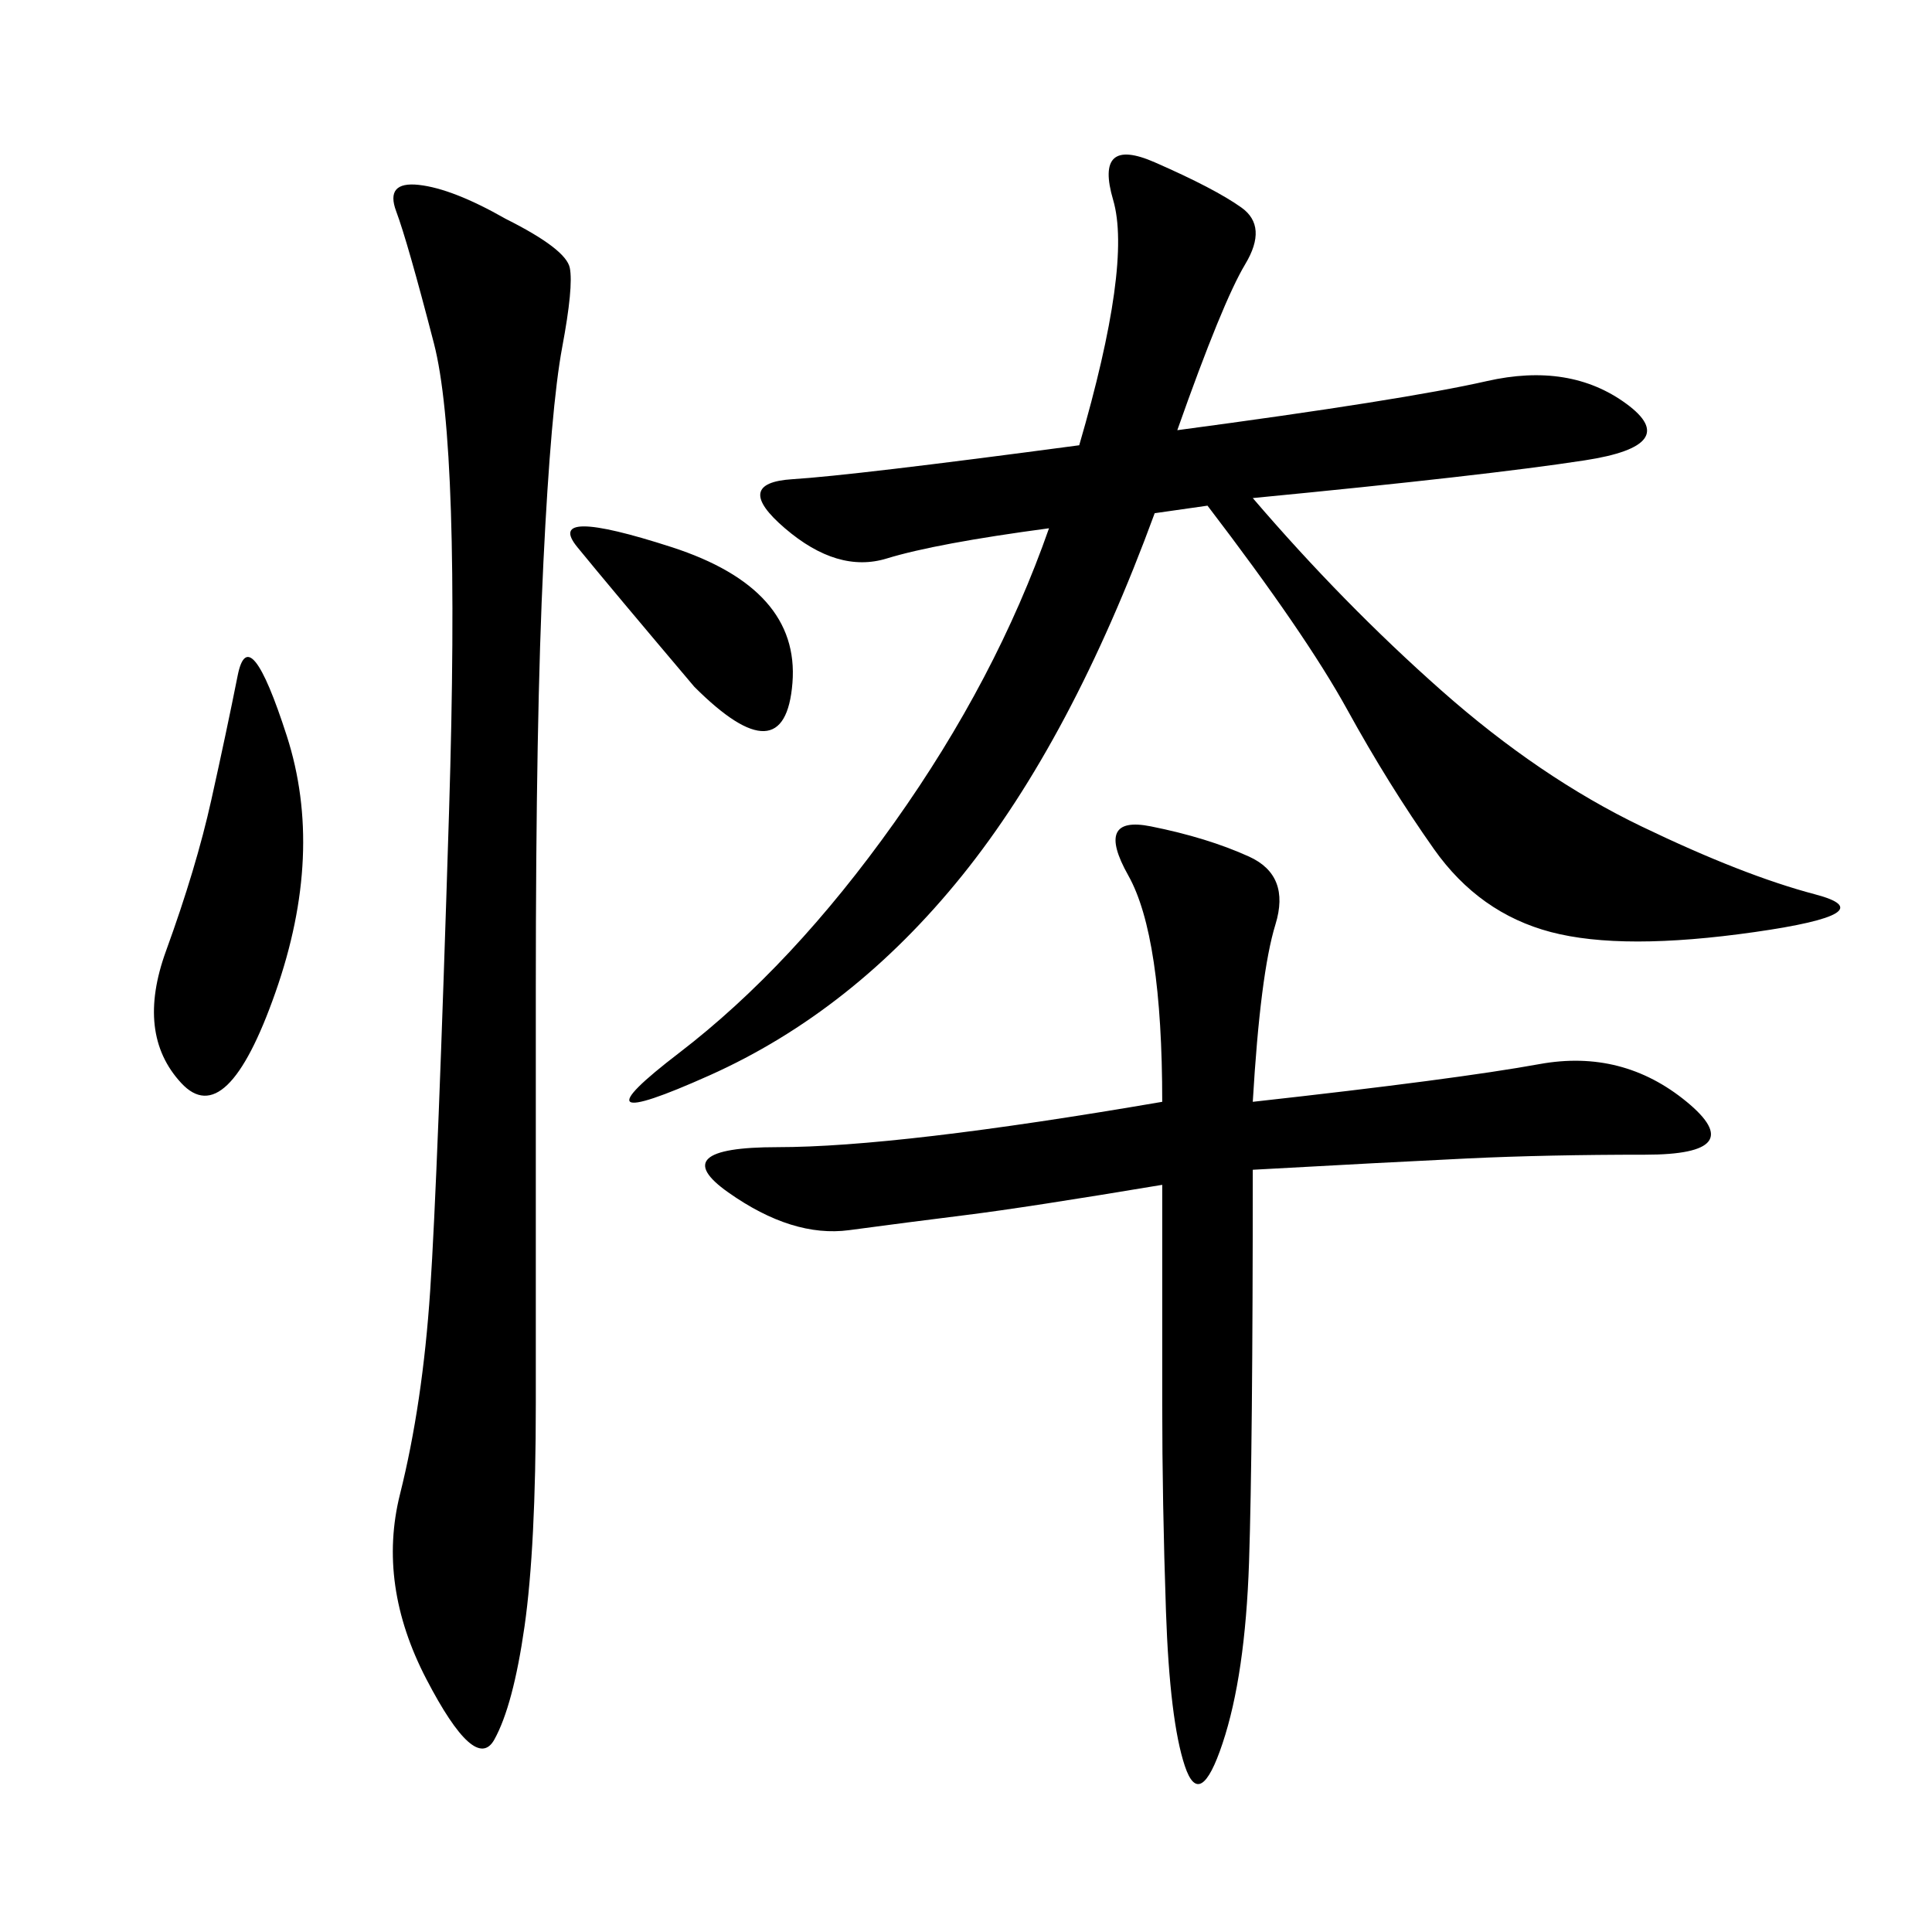 <svg xmlns="http://www.w3.org/2000/svg" xmlns:xlink="http://www.w3.org/1999/xlink" width="300" height="300"><path d="M182.81 66.80Q217.97 62.11 230.86 59.18Q243.75 56.25 252.54 62.70Q261.33 69.14 246.09 71.48Q230.86 73.83 194.53 77.34L194.53 77.34Q208.59 93.75 223.83 107.23Q239.06 120.70 254.88 128.32Q270.70 135.94 281.84 138.87Q292.97 141.80 272.46 144.73Q251.95 147.66 240.82 144.73Q229.69 141.80 222.66 131.84Q215.63 121.88 209.18 110.16Q202.73 98.44 187.50 78.52L187.50 78.52L179.30 79.69Q166.41 114.84 149.41 135.94Q132.42 157.03 110.16 166.99Q87.89 176.95 105.47 163.48Q123.05 150 138.87 127.73Q154.69 105.47 162.89 82.03L162.89 82.03Q145.31 84.38 137.70 86.72Q130.08 89.06 121.88 82.03Q113.67 75 123.05 74.41Q132.42 73.83 167.58 69.14L167.58 69.14Q175.78 41.02 172.85 31.05Q169.92 21.09 179.30 25.20Q188.67 29.30 192.77 32.23Q196.88 35.16 193.36 41.02Q189.84 46.88 182.81 66.80L182.81 66.80ZM78.52 33.98Q87.89 38.67 88.48 41.60Q89.06 44.53 87.30 53.91Q85.55 63.28 84.38 87.30Q83.20 111.33 83.20 153.52L83.20 153.52L83.20 217.97Q83.20 240.23 81.45 252.54Q79.69 264.84 76.76 270.12Q73.83 275.39 66.21 260.74Q58.59 246.09 62.11 232.03Q65.63 217.97 66.80 200.39Q67.97 182.81 69.73 125.98Q71.48 69.14 67.38 53.32Q63.28 37.50 61.52 32.81Q59.77 28.13 65.04 28.71Q70.31 29.30 78.52 33.98L78.52 33.98ZM194.53 171.09Q226.17 167.58 239.06 165.23Q251.95 162.89 261.91 171.09Q271.88 179.30 255.47 179.30L255.47 179.30Q240.23 179.30 227.93 179.88Q215.63 180.47 194.53 181.64L194.53 181.64Q194.53 225 193.95 242.58Q193.36 260.16 189.84 270.70Q186.33 281.25 183.98 274.22Q181.64 267.19 181.05 250.20Q180.47 233.20 180.47 217.97L180.47 217.97L180.47 183.98Q159.38 187.50 150 188.67Q140.63 189.84 131.84 191.02Q123.05 192.19 113.09 185.16Q103.13 178.13 120.70 178.13L120.70 178.13Q139.45 178.13 180.47 171.09L180.47 171.09Q180.47 145.31 175.20 135.94Q169.92 126.56 178.71 128.32Q187.50 130.08 193.95 133.01Q200.39 135.94 198.05 143.55Q195.70 151.17 194.53 171.09L194.53 171.09ZM32.81 124.22Q35.16 113.67 36.91 104.88Q38.67 96.09 44.53 114.26Q50.39 132.42 42.77 154.10Q35.16 175.78 28.13 168.16Q21.09 160.55 25.78 147.66Q30.47 134.77 32.81 124.22L32.81 124.22ZM107.81 106.64Q94.92 91.41 89.65 84.96Q84.38 78.52 104.30 84.96Q124.22 91.41 123.05 106.05Q121.88 120.70 107.81 106.64L107.81 106.64Z"/></svg>